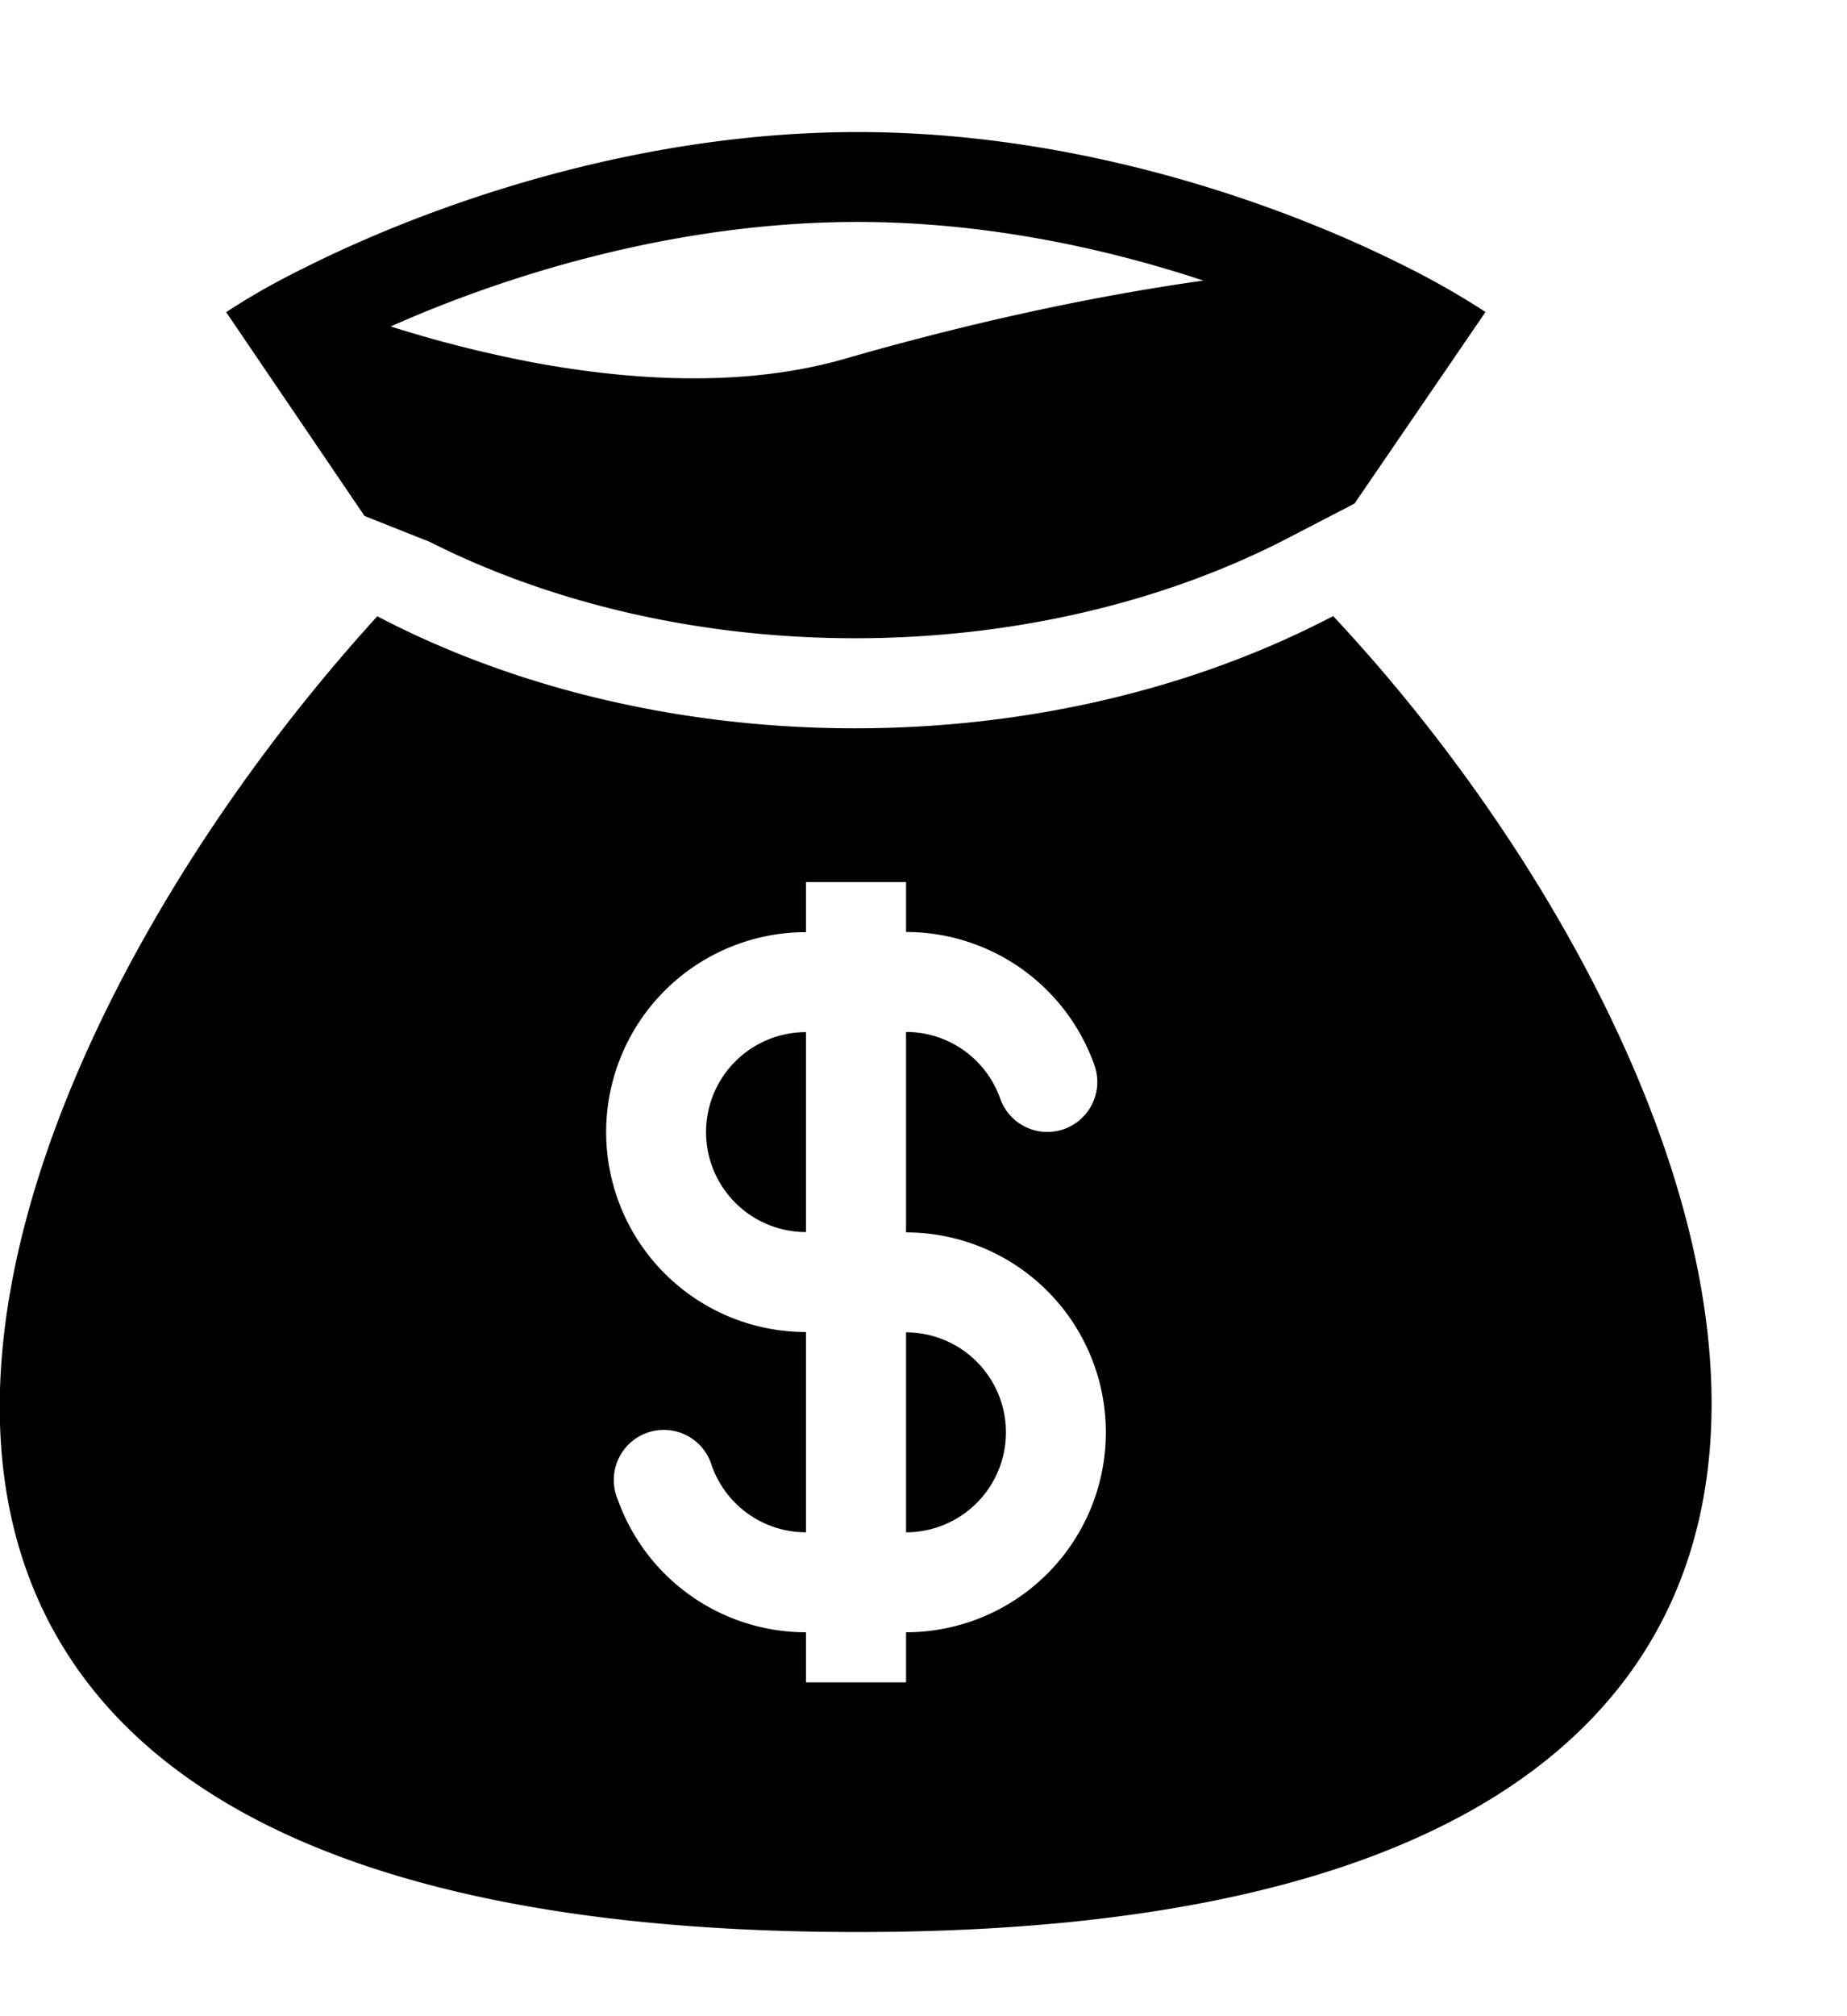 <svg width="11" height="12" viewBox="0 0 11 12" fill="none" xmlns="http://www.w3.org/2000/svg"><path fill-rule="evenodd" clip-rule="evenodd" d="M5.109.786c-1.344 0-2.57.444-3.294.807a5.911 5.911 0 0 0-.184.095 4.007 4.007 0 0 0-.284.17l.824 1.213.388.154c1.517.765 3.551.765 5.068 0l.44-.228.78-1.14c-.161-.105-.33-.2-.503-.285-.72-.359-1.916-.786-3.235-.786ZM3.19 2.16a7.316 7.316 0 0 1-.863-.217c.679-.302 1.69-.622 2.78-.622.756 0 1.47.154 2.06.349-.692.097-1.43.262-2.134.465-.553.16-1.2.143-1.843.025Zm4.75 1.507-.073.037c-1.668.841-3.881.841-5.55 0l-.07-.036c-2.506 2.75-4.42 7.831 2.86 7.831 7.28 0 5.32-5.175 2.833-7.832ZM4.8 6.143a.595.595 0 1 0 0 1.19v-1.19Zm.596-.595V5.25H4.8v.298a1.19 1.19 0 0 0 0 2.38V9.12a.595.595 0 0 1-.561-.397.298.298 0 1 0-.561.199 1.19 1.19 0 0 0 1.122.793v.298h.596v-.298a1.19 1.19 0 0 0 0-2.38V6.142c.259 0 .479.165.561.397a.297.297 0 1 0 .561-.199 1.19 1.19 0 0 0-1.122-.793Zm0 2.38V9.12a.595.595 0 1 0 0-1.19Z" fill="#000"/></svg>